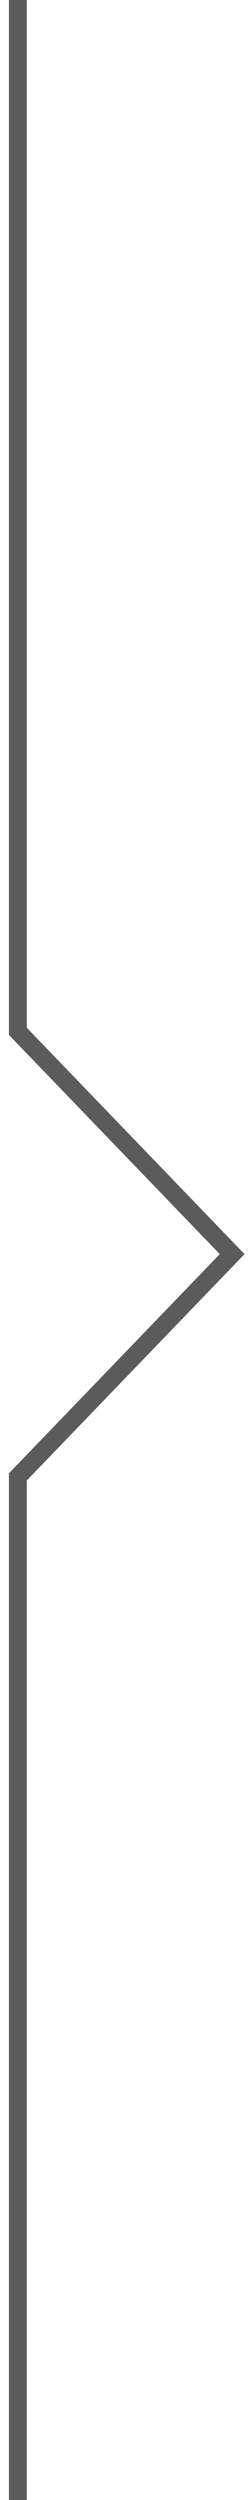 <?xml version="1.0" encoding="UTF-8"?>
<svg xmlns="http://www.w3.org/2000/svg" width="14" height="140" viewBox="0 0 14 140" fill="none">
  <path d="M1 0V57.756L13 70.231L1 82.706V140" stroke="#5B5B5B"></path>
</svg>
